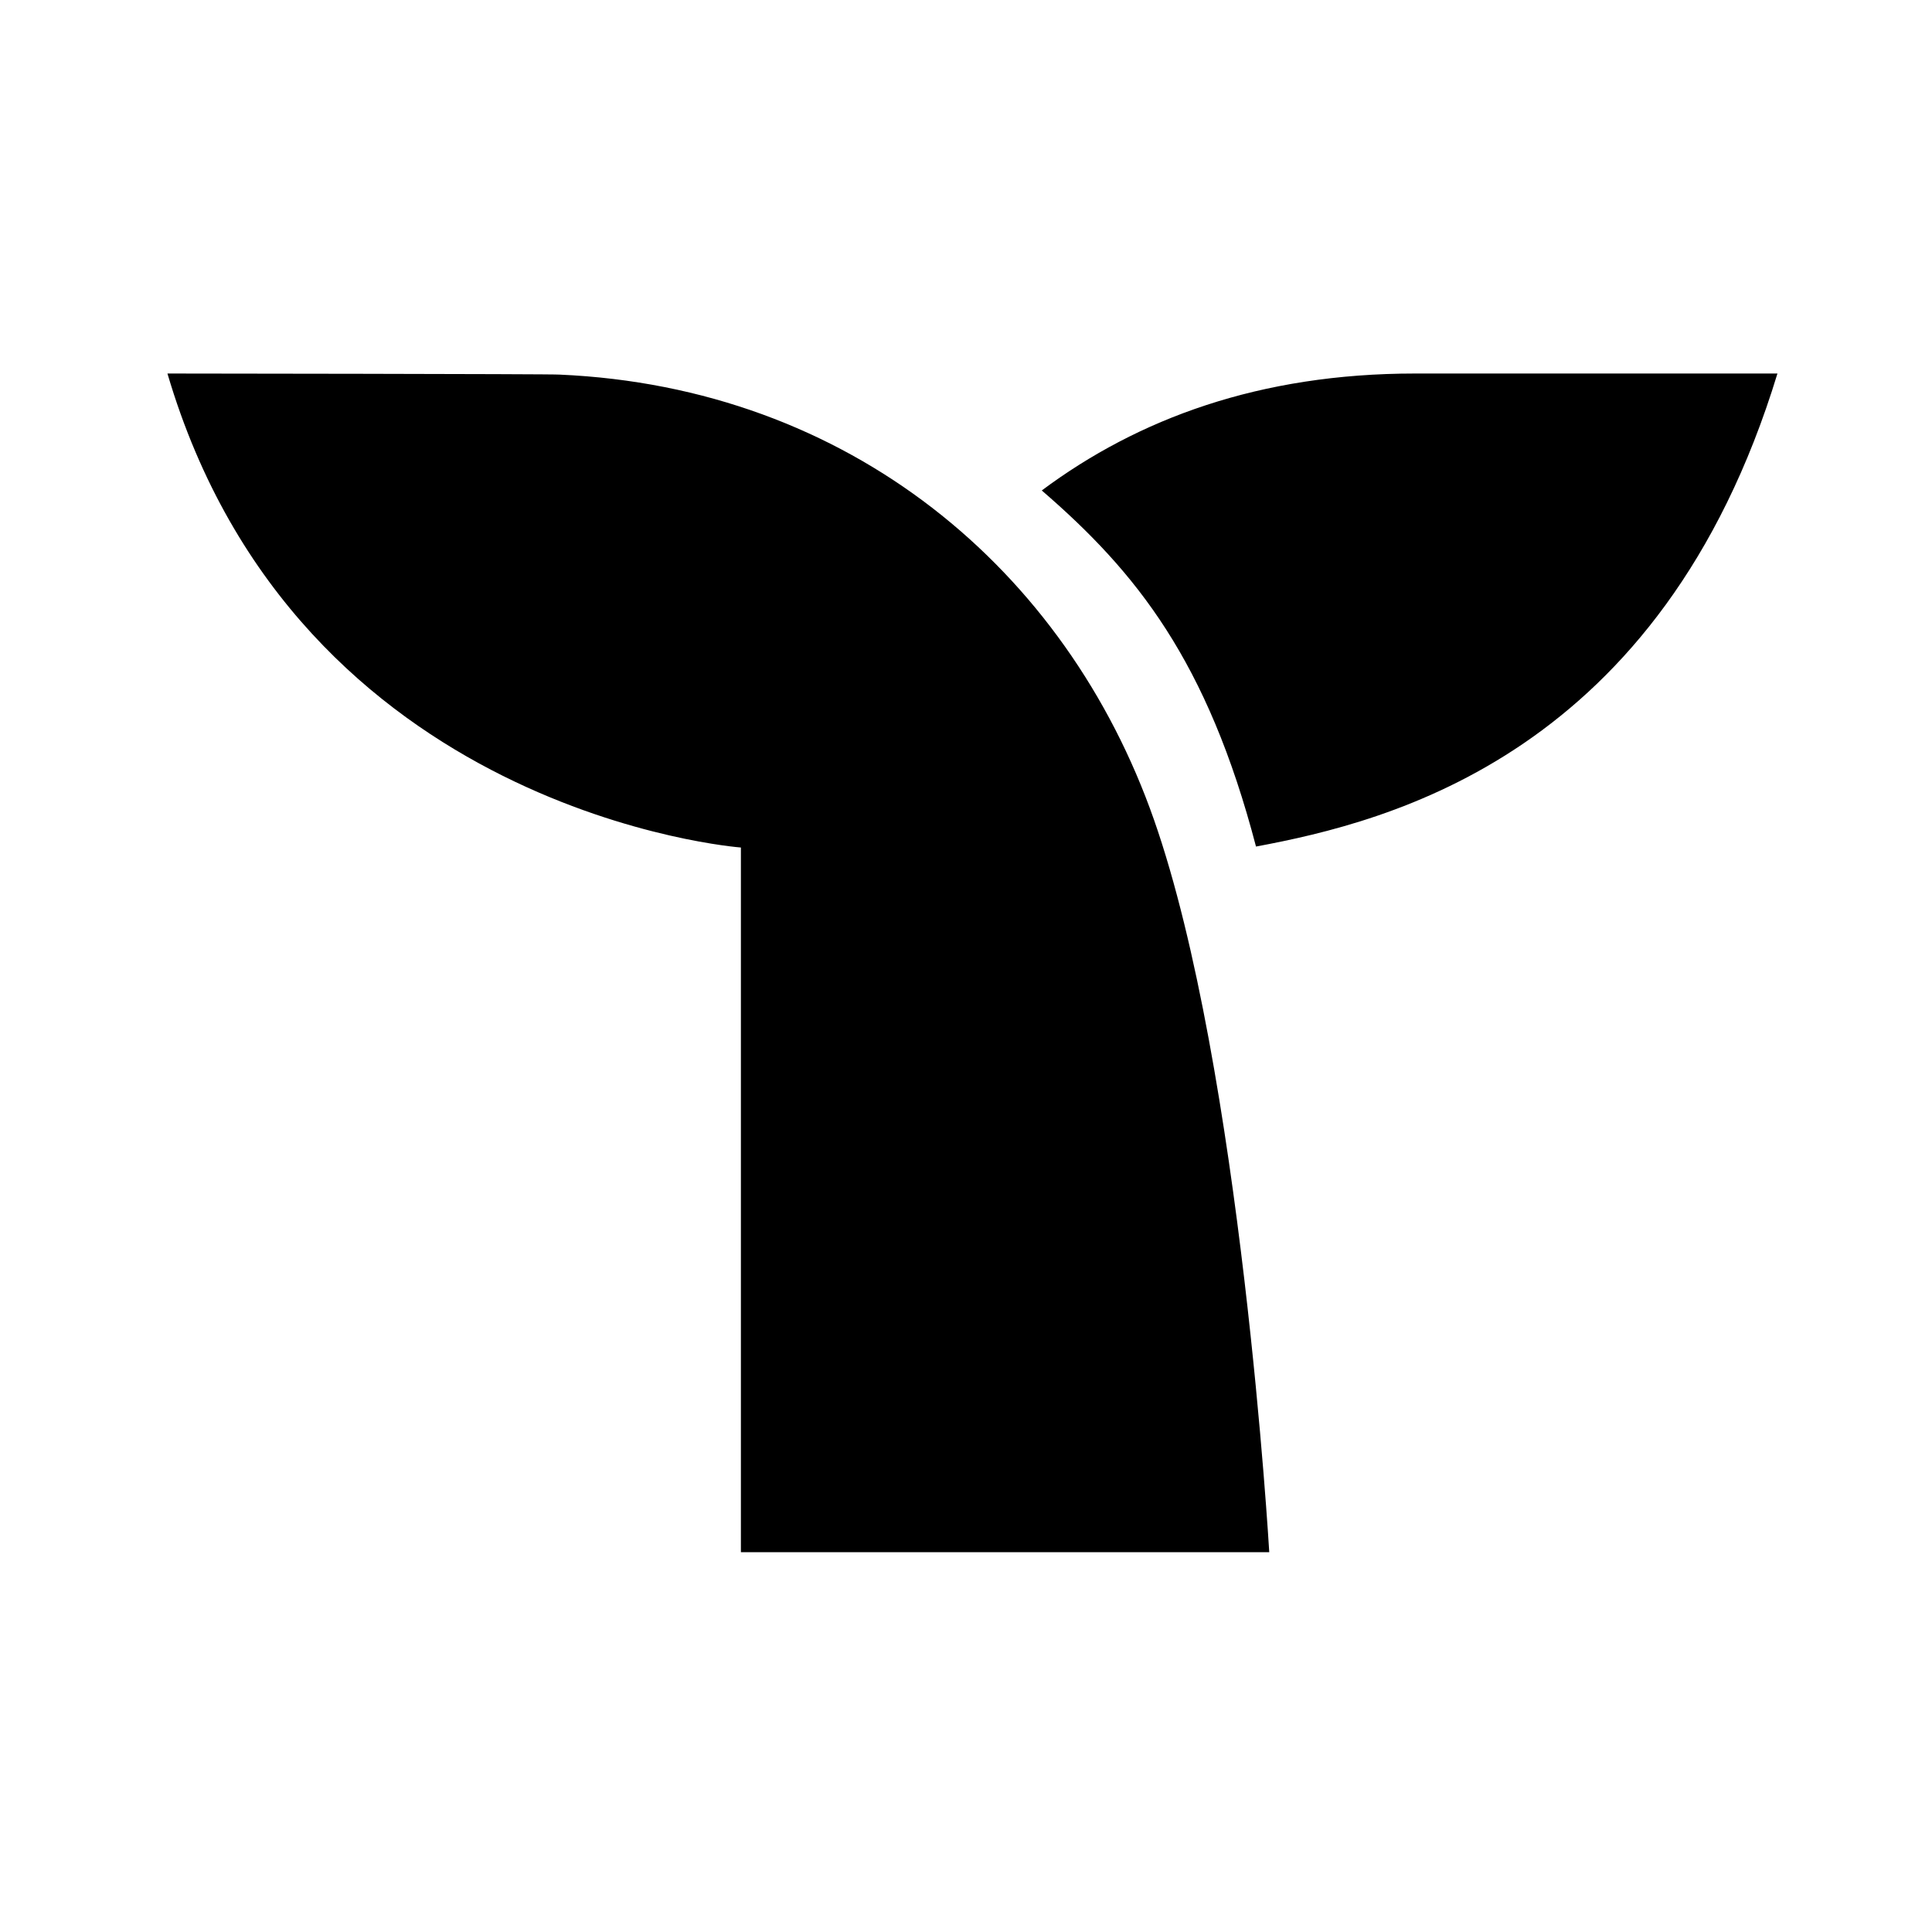 <svg xmlns="http://www.w3.org/2000/svg" width="150" height="150" fill="none" viewBox="0 0 150 150">
  <g fill="#000" fill-rule="evenodd" clip-path="url(#a)" clip-rule="evenodd">
    <path d="M109.869 29c-12.075 0-21.519 3.512-28.986 9.08 7.355 6.347 12.862 13.232 16.633 27.646C107.915 63.783 128.985 58.576 138 29h-28.131ZM89.6 63.658c-6.815-19.469-23.689-33.586-46.144-34.573C43.075 29.03 13 29 13 29c10.091 34.234 44.523 36.801 44.523 36.801v54.711h41.021S96.36 82.966 89.6 63.658Z"/>
  </g>
  <defs>
    <clipPath id="a">
      <path fill="#fff" d="M13 29h125v92H13z"/>
    </clipPath>
  </defs>
</svg>
